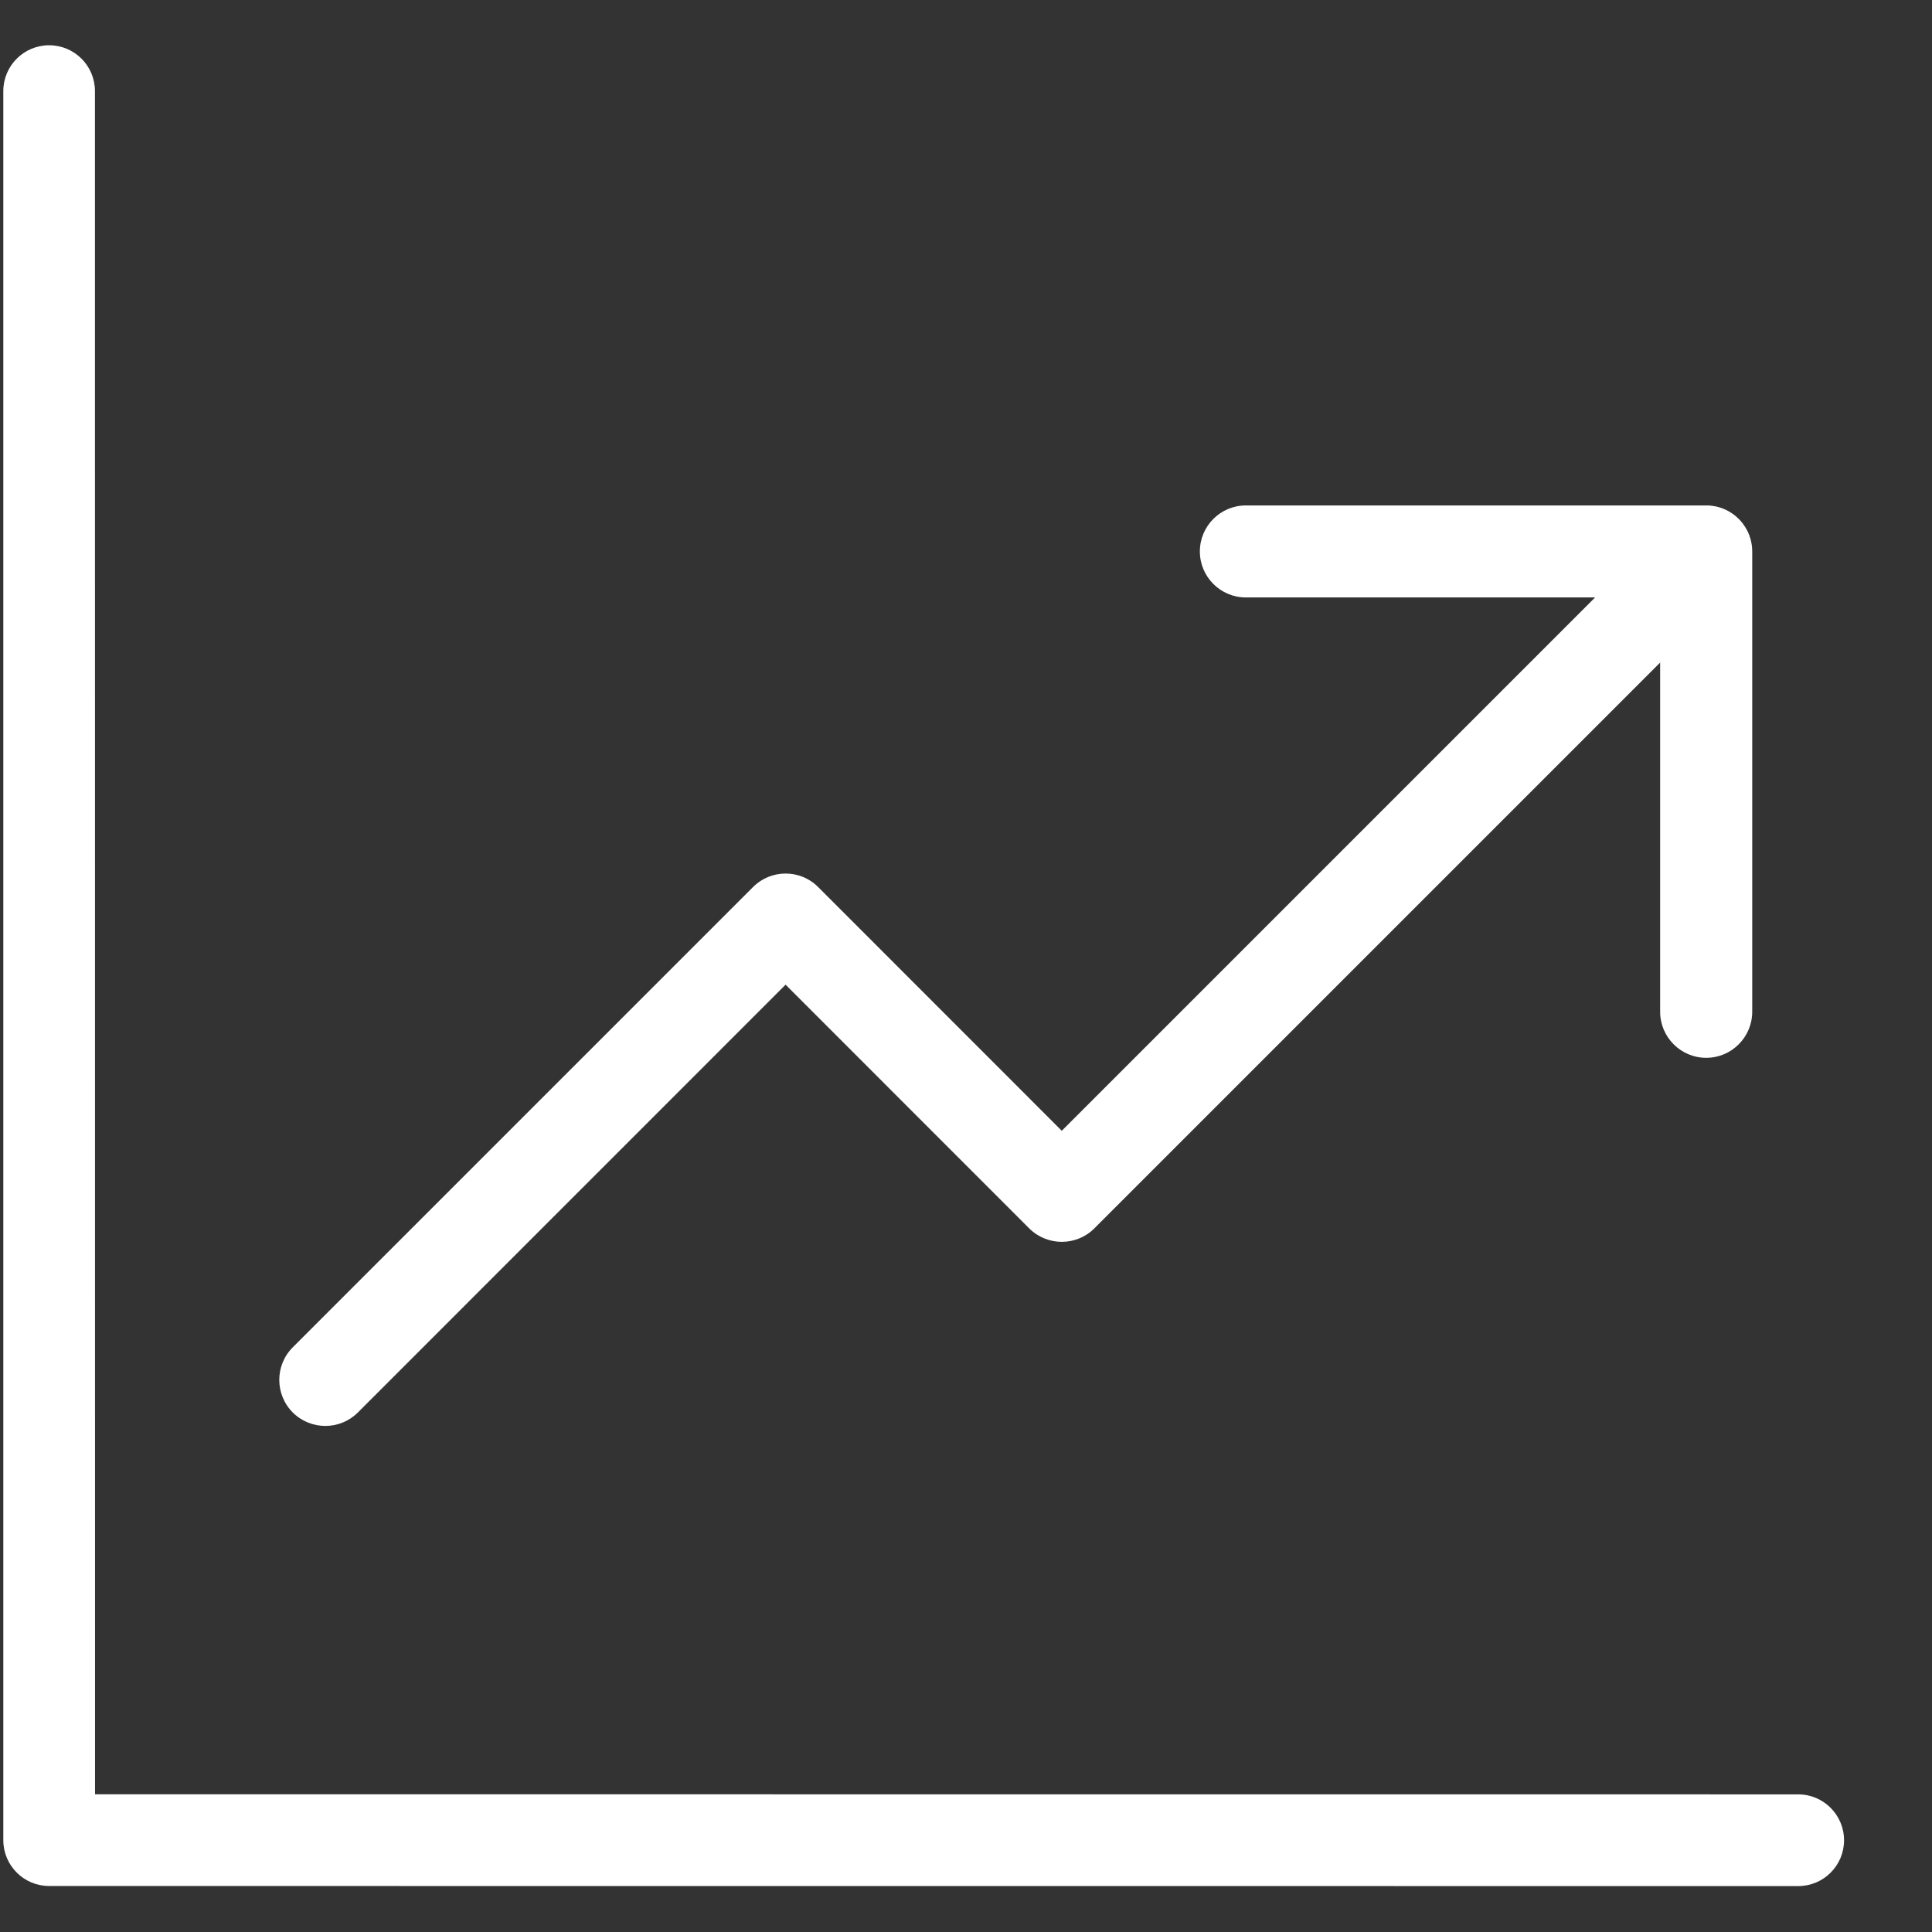 <svg width="21" height="21" viewBox="0 0 21 21" fill="none" xmlns="http://www.w3.org/2000/svg">
<rect x="0" y="0" width="21" height="21" fill="#333333" stroke="none"/>
<path fill-rule="evenodd" clip-rule="evenodd" d="M0.036 0.99C0.036 0.715 0.259 0.492 0.534 0.492C0.809 0.492 1.032 0.715 1.032 0.99L1.033 19.503L19.546 19.504C19.821 19.504 20.044 19.728 20.044 20.003C20.044 20.278 19.821 20.501 19.546 20.501L0.534 20.5C0.259 20.5 0.036 20.277 0.036 20.002V0.99ZM13.542 6.494C13.266 6.494 13.042 6.27 13.042 5.994C13.042 5.718 13.266 5.494 13.542 5.494H18.571L18.582 5.495H18.584L18.593 5.496H18.597L18.605 5.498H18.609L18.617 5.499L18.622 5.5L18.629 5.501L18.634 5.502L18.641 5.503L18.646 5.504L18.653 5.505L18.658 5.507L18.665 5.508L18.671 5.51L18.676 5.511L18.682 5.513L18.688 5.514L18.699 5.518L18.706 5.52L18.711 5.522L18.718 5.524L18.722 5.526L18.729 5.529L18.734 5.53L18.74 5.533L18.745 5.535L18.751 5.538L18.756 5.54L18.762 5.543L18.767 5.545L18.773 5.549L18.778 5.551L18.784 5.554L18.789 5.557L18.794 5.56L18.805 5.566L18.81 5.57L18.815 5.573L18.821 5.576L18.825 5.579L18.831 5.584L18.835 5.586L18.845 5.593L18.851 5.598L18.854 5.601L18.861 5.606L18.864 5.608L18.871 5.614L18.873 5.616L18.882 5.624L18.89 5.632L18.899 5.64L18.908 5.649L18.916 5.658L18.924 5.667L18.925 5.669L18.932 5.676L18.934 5.678L18.939 5.686L18.942 5.688L18.946 5.695L18.953 5.705L18.956 5.709L18.96 5.715L18.963 5.719L18.967 5.725L18.97 5.729L18.973 5.735L18.979 5.745L18.983 5.751L18.985 5.756L18.989 5.762L18.991 5.767L18.994 5.773L18.997 5.777L18.999 5.783L19.002 5.788L19.004 5.795L19.006 5.799L19.009 5.806L19.011 5.811L19.014 5.817L19.016 5.822L19.018 5.829L19.019 5.834L19.021 5.84L19.025 5.852L19.027 5.857L19.029 5.863L19.031 5.875L19.033 5.881L19.034 5.887L19.036 5.894V5.899L19.038 5.906L19.039 5.91L19.04 5.918L19.041 5.922L19.042 5.93V5.934L19.043 5.943L19.044 5.946V5.956V5.958L19.045 5.968L19.046 5.994V10.997C19.046 11.273 18.822 11.498 18.546 11.498C18.269 11.498 18.045 11.273 18.045 10.997V7.202L11.895 13.352C11.7 13.547 11.383 13.547 11.187 13.352L8.539 10.703L3.89 15.353C3.695 15.548 3.378 15.548 3.182 15.353C2.987 15.157 2.987 14.84 3.182 14.645L8.185 9.642C8.381 9.446 8.698 9.446 8.893 9.642L11.541 12.291L17.338 6.494H13.542Z" fill="#FFFFFF"/>
</svg>
